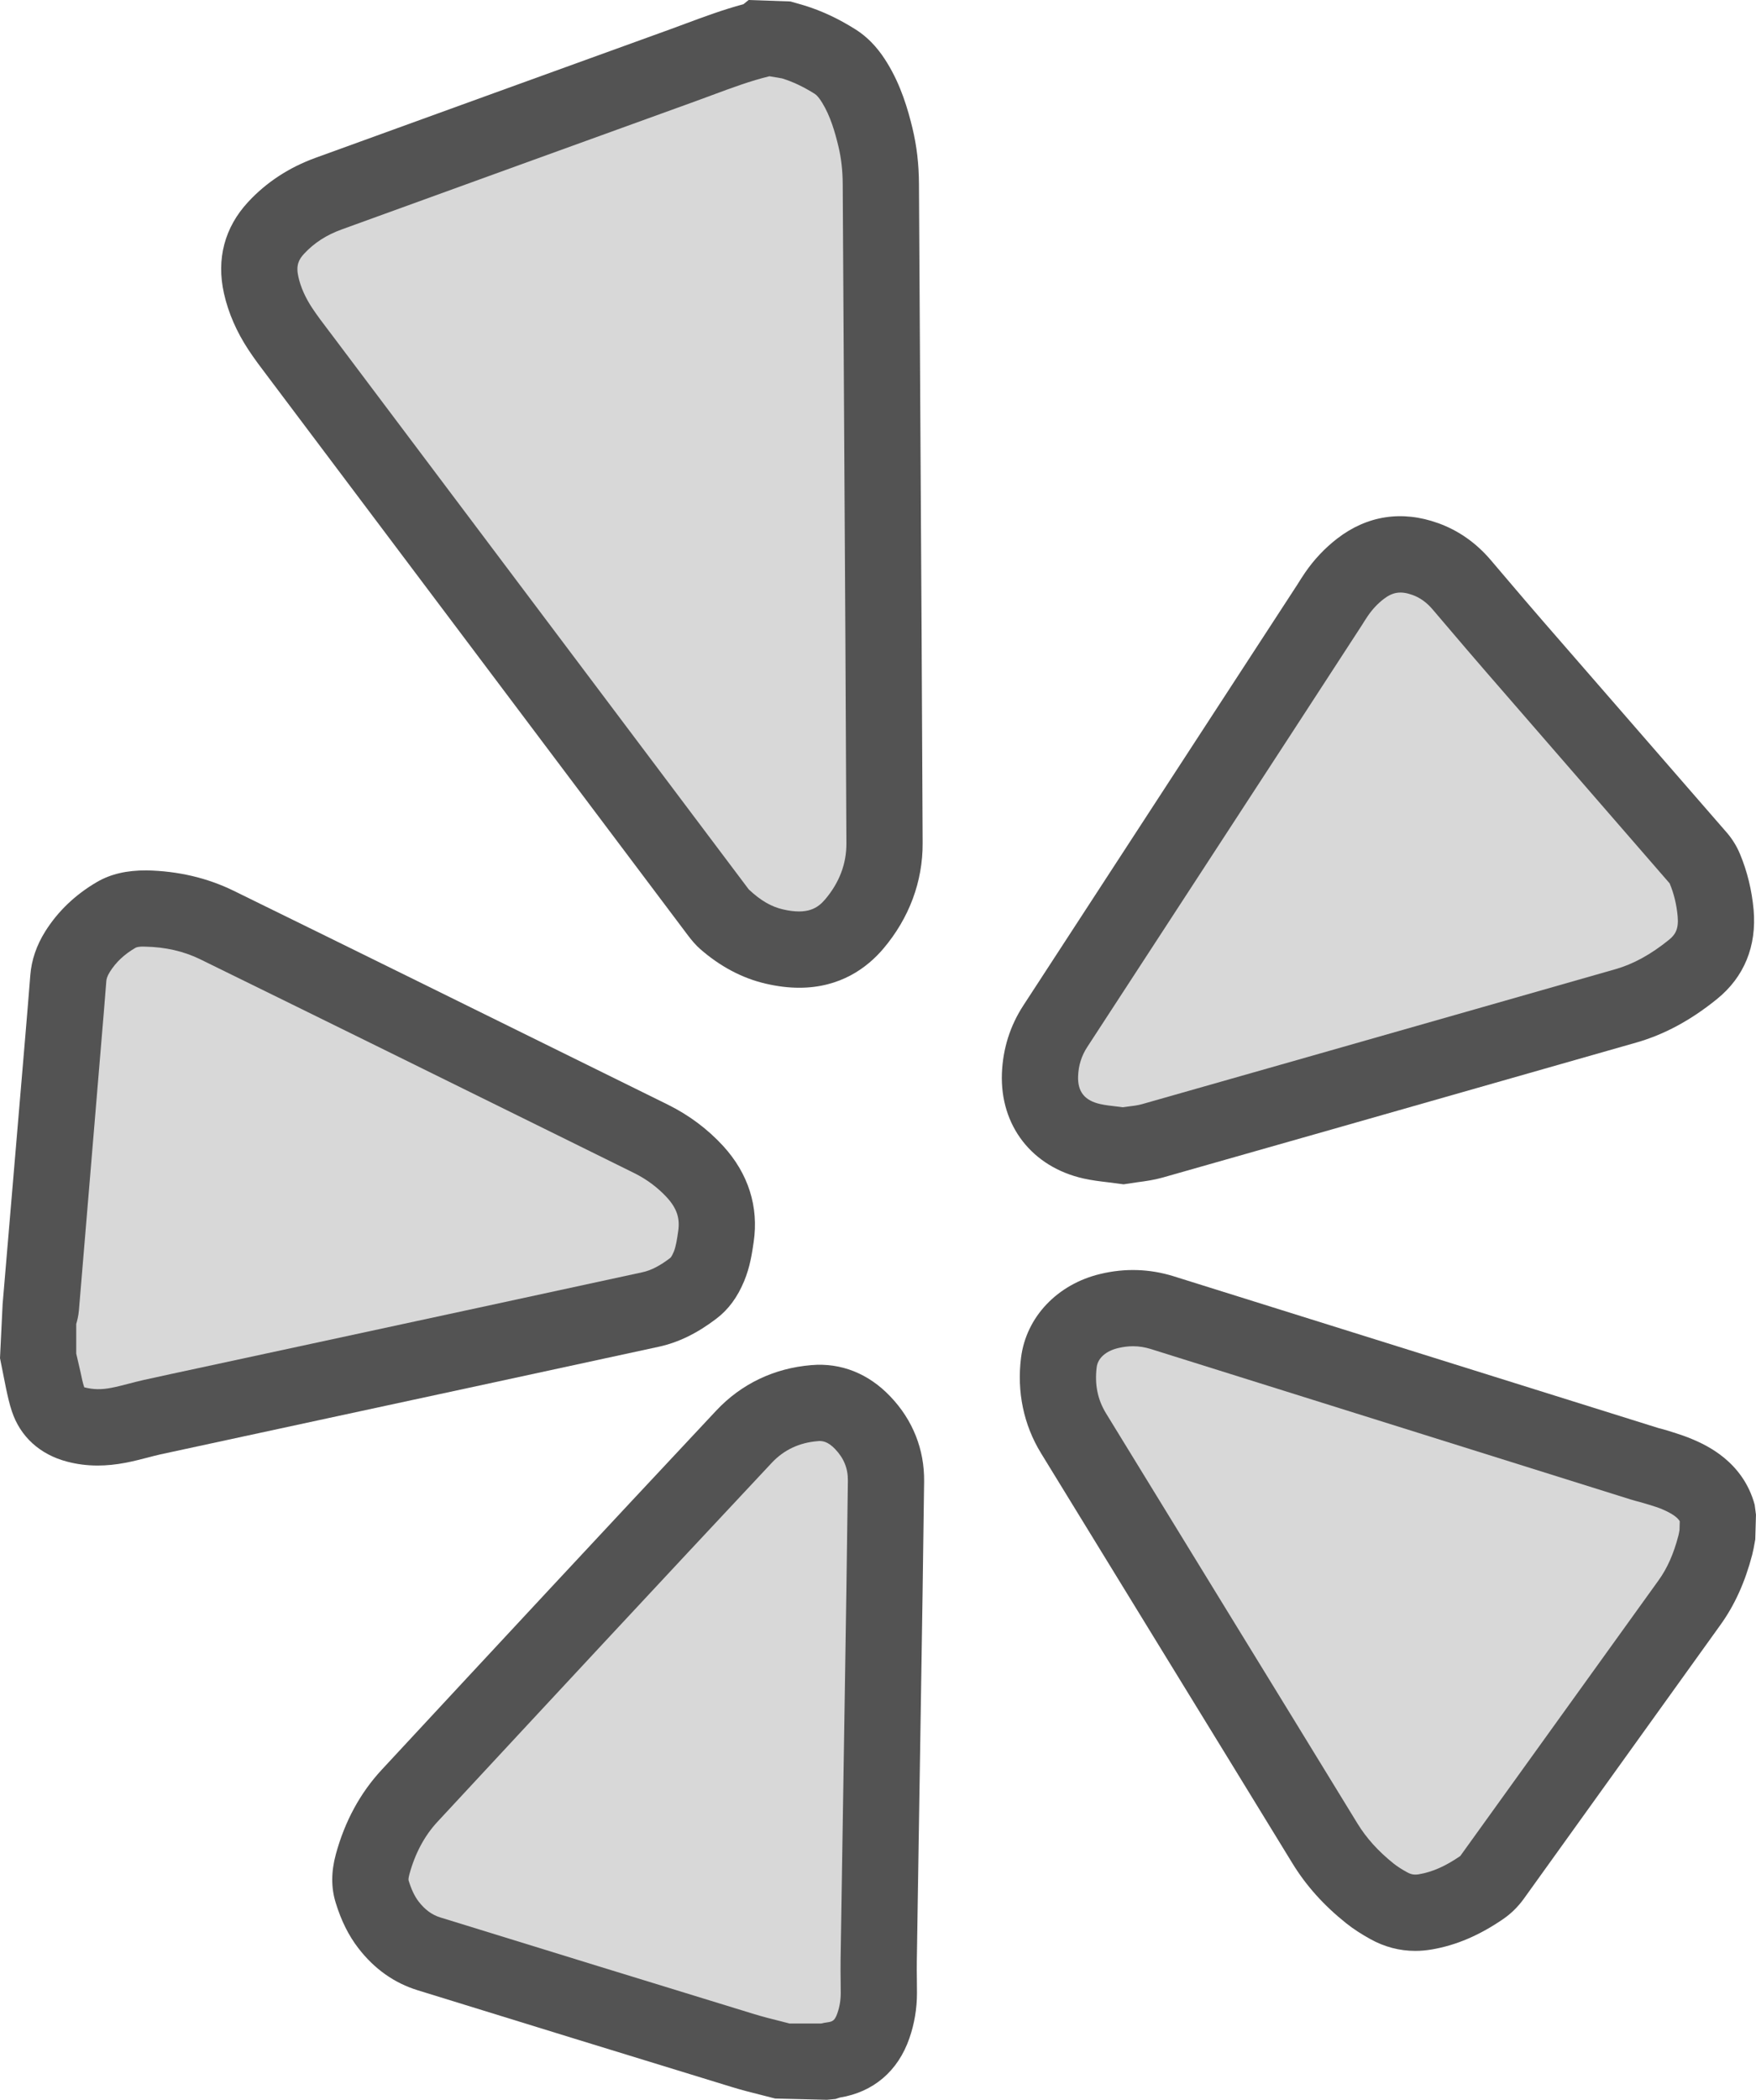 <?xml version="1.0" ?><svg enable-background="new 0 0 184.258 220.277" id="yelp" version="1.1" viewBox="0 0 184.258 220.277" xml:space="preserve" xmlns="http://www.w3.org/2000/svg" xmlns:xlink="http://www.w3.org/1999/xlink"><g><path d="M26.096,36.738c0.617,0.934,1.295,1.832,1.975,2.727L72.217,98.166   c0.369,0.482,0.764,0.957,1.23,1.371c2.113,1.852,4.432,3.08,6.885,3.65c1.277,0.299,2.453,0.432,3.535,0.432   c4.32,0,7.131-2.106,8.824-4.102c2.717-3.209,4.143-7.041,4.123-11.078c-0.062-14.512-0.148-29.025-0.236-43.537   l-0.15-25.607c-0.01-2.07-0.232-3.982-0.682-5.846v-0.002c-0.473-1.953-1.203-4.502-2.676-6.885   c-0.607-0.982-1.609-2.41-3.305-3.481c-1.81-1.139-3.574-1.961-5.398-2.518l-1.424-0.41L78.555,0l-0.545,0.441   c-2.127,0.57-4.129,1.315-6.074,2.037L70.375,3.055c-12.416,4.49-24.832,8.99-37.24,13.492   c-2.791,1.008-5.18,2.57-7.096,4.639c-2.473,2.664-3.35,5.982-2.537,9.6   C23.959,32.824,24.832,34.828,26.096,36.738z" fill="#535353"/><path d="M31.904,26.625c1.057-1.141,2.35-1.977,3.955-2.557c12.41-4.504,24.822-9,37.242-13.492   l1.621-0.598C76.795,9.209,78.754,8.48,80.736,8l1.31,0.221c1.127,0.344,2.258,0.877,3.455,1.631   c0.217,0.137,0.467,0.438,0.764,0.916c0.871,1.412,1.35,3.096,1.703,4.557c0.303,1.254,0.453,2.564,0.459,4.012   l0.15,25.615c0.088,14.508,0.176,29.014,0.236,43.525c0.01,2.137-0.738,4.111-2.227,5.869   c-0.769,0.904-1.834,1.658-4.439,1.051c-1.178-0.273-2.301-0.889-3.58-2.094L34.947,35.295l-0.504-0.666   c-0.576-0.758-1.152-1.514-1.676-2.305c-0.734-1.111-1.213-2.188-1.461-3.293   C31.041,27.85,31.338,27.236,31.904,26.625z" fill="#D8D8D8"/><path d="M75.172,138.332c1.252-0.949,2.205-2.234,2.91-3.934c0.619-1.484,0.83-2.934,1-4.094   c0.549-3.711-0.557-7.195-3.201-10.086c-1.635-1.781-3.586-3.238-5.803-4.336L63.223,112.5   c-12.896-6.363-25.793-12.727-38.707-19.055c-2.768-1.355-5.844-2.074-9.143-2.137h-0.002   c-2.047-0.006-3.727,0.363-5.207,1.223c-2.266,1.326-4.082,3.061-5.404,5.158   c-0.924,1.469-1.455,3.019-1.58,4.613c-0.166,2.137-0.346,4.269-0.525,6.404l-2.381,28.109L0,142.477l0.629,3.148   c0.174,0.824,0.355,1.645,0.621,2.438c0.881,2.648,2.938,4.523,5.789,5.269c1.035,0.273,2.098,0.41,3.209,0.41   c0.94,0,1.914-0.098,2.934-0.293c0.781-0.148,1.555-0.348,2.326-0.547c0.447-0.117,0.893-0.234,1.33-0.332   l17.625-3.805c11.549-2.488,23.096-4.977,34.643-7.481C71.17,140.84,73.158,139.871,75.172,138.332z" fill="#535353"/><path d="M32.777,140.945l-12.006,2.586c-1.889,0.406-3.779,0.809-5.674,1.23   c-0.539,0.121-1.072,0.258-1.605,0.398c-0.6,0.156-1.199,0.312-1.809,0.43   c-1.033,0.199-1.881,0.195-2.844-0.055c-0.17-0.508-0.272-1.035-0.383-1.559L8,141.996v-3.102   c0.103-0.359,0.229-0.844,0.279-1.418l2.348-28.098c0.182-2.152,0.363-4.303,0.529-6.455   c0.014-0.184,0.068-0.486,0.375-0.975c0.637-1.012,1.512-1.834,2.664-2.508c0.094-0.057,0.322-0.164,1.029-0.133   c2.121,0.039,4.064,0.484,5.773,1.32c12.906,6.324,25.795,12.684,38.685,19.043l6.85,3.383   c1.324,0.656,2.488,1.523,3.451,2.57c1.027,1.125,1.381,2.172,1.182,3.516c-0.121,0.836-0.236,1.625-0.469,2.184   c-0.215,0.516-0.355,0.633-0.369,0.641c-1.084,0.828-2.01,1.305-2.916,1.5   C55.867,135.969,44.324,138.457,32.777,140.945z" fill="#D8D8D8"/><path d="M184.119,157.856c-1.236-4.578-5.168-6.285-6.471-6.848c-0.697-0.305-1.43-0.543-2.16-0.773   l-0.441-0.141c-0.33-0.105-0.666-0.191-1.002-0.277l-50.926-15.941c-2.49-0.769-5.061-0.856-7.639-0.238   c-4.529,1.07-7.803,4.519-8.342,8.789c-0.449,3.578,0.273,7.039,2.09,10.008l12.713,20.734   c4.559,7.426,9.117,14.852,13.664,22.285c1.44,2.356,3.289,4.418,5.648,6.301   c0.787,0.629,1.652,1.172,2.523,1.656c1.49,0.828,3.072,1.246,4.727,1.246c0.574,0,1.156-0.051,1.744-0.152   c2.557-0.438,5.014-1.488,7.525-3.219c0.785-0.543,1.502-1.246,2.092-2.055l20.66-28.77   c1.494-2.074,2.584-4.484,3.334-7.352c0.105-0.406,0.182-0.82,0.324-1.613l0.074-2.598L184.119,157.856z" fill="#535353"/><path d="M176.232,160.504c-0.033,0.191-0.062,0.383-0.113,0.578c-0.504,1.93-1.166,3.426-2.086,4.703   l-20.809,28.922c-1.547,1.062-2.922,1.672-4.324,1.91c-0.478,0.082-0.83,0.027-1.242-0.203   c-0.49-0.27-0.977-0.562-1.414-0.91c-1.619-1.293-2.867-2.676-3.814-4.223   c-4.549-7.438-9.109-14.867-13.67-22.297l-12.707-20.723c-0.885-1.449-1.203-3.027-0.977-4.836   c0.119-0.949,0.961-1.699,2.254-2.008c0.531-0.125,1.051-0.191,1.56-0.191c0.623,0,1.234,0.098,1.842,0.285   l50.424,15.805c0.301,0.094,0.604,0.172,0.906,0.25l1.022,0.301c0.463,0.144,0.932,0.285,1.373,0.477l0.008,0.004   c1.18,0.512,1.611,0.926,1.793,1.238L176.232,160.504z" fill="#D8D8D8"/><path d="M85.135,143.207c-3.904,0.32-7.356,1.969-9.982,4.773   c-11.74,12.527-23.426,25.098-35.1,37.676c-2.256,2.43-3.875,5.41-4.812,8.863   c-0.5,1.844-0.504,3.512-0.014,5.09c0.574,1.875,1.35,3.434,2.371,4.758c1.672,2.176,3.773,3.664,6.238,4.422   c10.98,3.398,21.961,6.777,32.945,10.145c1.053,0.324,2.125,0.594,3.197,0.863l1.357,0.348l5.438,0.133   l0.898-0.086l0.449-0.148c3.527-0.57,6.117-2.781,7.307-6.234c0.525-1.516,0.791-3.106,0.791-4.731l-0.01-1.402   c-0.008-0.648-0.016-1.293-0.006-1.938l0.428-27.234c0.123-7.695,0.246-15.391,0.338-23.086   c0.041-3.359-1.182-6.445-3.533-8.91C91.143,144.094,88.252,142.938,85.135,143.207z" fill="#535353"/><path d="M88.969,155.324c-0.092,7.684-0.215,15.367-0.336,23.051l-0.43,27.25   c-0.01,0.711-0.002,1.426,0.006,2.137l0.01,1.316c0,0.731-0.117,1.441-0.352,2.117   c-0.268,0.777-0.512,0.879-1.022,0.953c-0.254,0.031-0.48,0.078-0.68,0.129h-3.309l-0.926-0.238   c-0.938-0.234-1.877-0.469-2.803-0.754c-10.98-3.367-21.957-6.746-32.935-10.141   c-0.865-0.266-1.603-0.809-2.256-1.652c-0.432-0.562-0.769-1.27-1.066-2.238c0,0-0.041-0.16,0.088-0.633   c0.596-2.191,1.59-4.051,2.957-5.519c11.666-12.57,23.344-25.133,35.072-37.652   c1.264-1.348,2.879-2.109,4.797-2.266c0.469-0.059,1.086,0.023,1.855,0.84c0.91,0.953,1.344,2.031,1.328,3.297   V155.324z" fill="#D8D8D8"/><path d="M113.723,123.637h0.004c0.826,0.184,1.67,0.289,2.545,0.391l1.627,0.211l1.432-0.215   c0.879-0.113,1.772-0.242,2.648-0.488c11.893-3.375,23.779-6.766,35.668-10.16l14.027-4   c2.951-0.84,5.729-2.336,8.488-4.57c2.853-2.309,4.184-5.549,3.844-9.379c-0.188-2.053-0.668-4.016-1.422-5.824   c-0.336-0.812-0.805-1.576-1.357-2.219l-19.291-22.186c-1.262-1.453-2.51-2.918-3.756-4.383l-1.773-2.084   c-1.537-1.797-3.389-3.094-5.506-3.852c-3.791-1.365-7.451-0.799-10.584,1.617c-1.293,0.996-2.43,2.199-3.379,3.582   c-0.281,0.41-0.547,0.832-0.81,1.254l-28.75,44.148c-1.389,2.133-2.144,4.523-2.248,7.117   C104.926,118.098,108.299,122.43,113.723,123.637z" fill="#535353"/><path d="M114.078,109.848l21.598-33.147l7.231-11.121c0.205-0.33,0.41-0.658,0.627-0.975   c0.48-0.699,1.025-1.279,1.666-1.773c0.959-0.732,1.797-0.852,3.004-0.422c0.799,0.285,1.492,0.783,2.121,1.52   l1.762,2.068c1.266,1.486,2.531,2.973,3.811,4.445l19.301,22.229c0.451,1.082,0.727,2.221,0.84,3.471   c0.119,1.328-0.26,1.92-0.908,2.443c-1.904,1.543-3.752,2.555-5.648,3.094l-14.029,4.004   c-11.885,3.391-23.768,6.781-35.639,10.152c-0.492,0.137-1.006,0.188-1.508,0.254l-0.482,0.066l-0.629-0.078   c-0.596-0.07-1.174-0.129-1.736-0.254c-1.652-0.367-2.393-1.301-2.334-2.922   C113.168,111.766,113.482,110.766,114.078,109.848z" fill="#D8D8D8"/></g></svg>